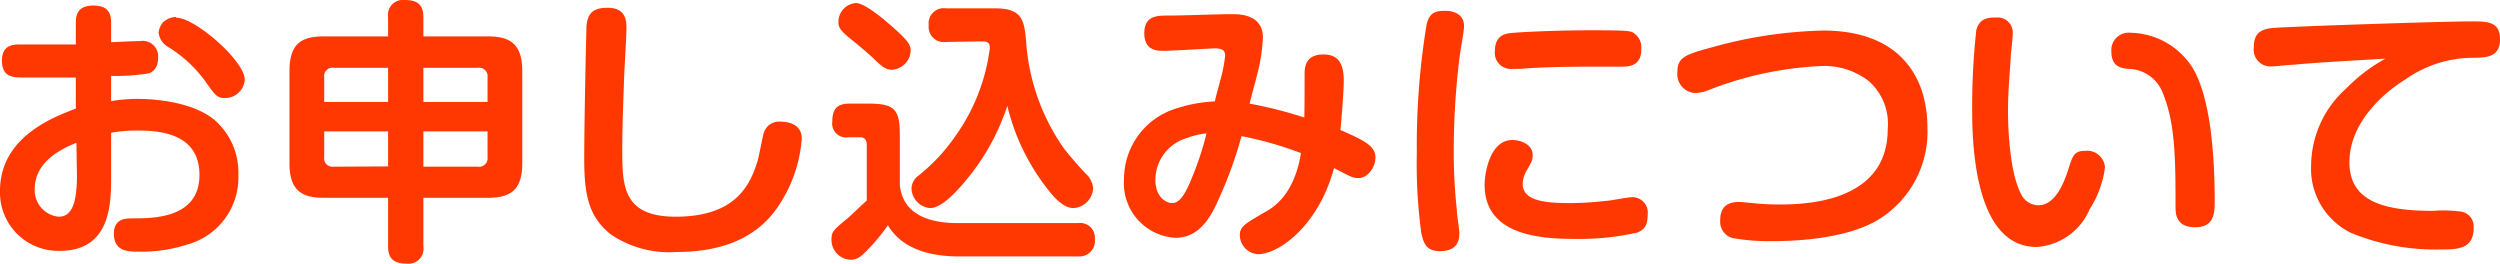 <svg xmlns="http://www.w3.org/2000/svg" width="179.98" height="18.98" viewBox="0 0 179.98 18.98">
  <defs>
    <style>
      .cls-1 {
        fill: #ff3700;
      }
    </style>
  </defs>
  <g id="レイヤー_2" data-name="レイヤー 2">
    <g id="_レイヤー_" data-name="&lt;レイヤー&gt;">
      <g id="entry_caution_title">
        <path class="cls-1" d="M9.38,7.82a11.34,11.34,0,0,1,1.92-.16c.38,0,3.64,0,5.48,1.48a5,5,0,0,1,1.76,4,5,5,0,0,1-3.66,5,10.76,10.76,0,0,1-3.46.52c-.8,0-1.84,0-1.84-1.3,0-1.1.86-1.1,1.4-1.1,1.42,0,4.76,0,4.76-3.12,0-2.8-2.48-3.2-4.36-3.2a10,10,0,0,0-2,.16v3.12c0,1.92,0,5.38-3.7,5.38a4.2,4.2,0,0,1-4.3-4.32c0-3.82,3.74-5.28,5.46-5.92V6.12c-1.22,0-3.72,0-3.78,0-.7,0-1.54,0-1.54-1.22S2.46,3.74,3,3.74c2.42,0,2.7,0,3.84,0V2.28c0-.5,0-1.34,1.26-1.34s1.28.8,1.28,1.34v1.3c1.7-.08,1.9-.08,2.08-.08a1.11,1.11,0,0,1,1.3,1.2c0,.86-.52,1.08-.68,1.12A13.77,13.77,0,0,1,9.38,6Zm-2.5,3c-1.06.42-3,1.36-3,3.32a1.91,1.91,0,0,0,1.72,2c.9,0,1.32-.84,1.32-3Zm7.18-9C15.34,1.76,19,4.9,19,6.28A1.42,1.42,0,0,1,17.56,7.6c-.54,0-.7-.22-1.34-1.12a9.35,9.35,0,0,0-2.8-2.6,1.34,1.34,0,0,1-.62-1,1.35,1.35,0,0,1,.32-.74A1.47,1.47,0,0,1,14.06,1.76Z" transform="translate(-1.38 -0.54)"/>
        <path class="cls-1" d="M29.32,1.78A1.08,1.08,0,0,1,30.52.54c1,0,1.34.42,1.34,1.24V3.16H36.5c1.58,0,2.48.52,2.48,2.5V12.3c0,2-.94,2.48-2.48,2.48H31.86v3.5a1.08,1.08,0,0,1-1.2,1.24c-1,0-1.34-.44-1.34-1.24v-3.5H24.7c-1.54,0-2.48-.48-2.48-2.48V5.66c0-2,.88-2.5,2.48-2.5h4.62Zm-4.6,6.1h4.6V5.42H25.4a.6.6,0,0,0-.68.68Zm4.6,4.64V10h-4.6v1.86a.6.6,0,0,0,.68.68Zm2.54-7.1V7.88h4.62V6.1a.61.61,0,0,0-.7-.68ZM36.48,10H31.86v2.54h3.92a.61.61,0,0,0,.7-.68Z" transform="translate(-1.38 -0.54)"/>
        <path class="cls-1" d="M46.48,2.58c0,.52-.14,2.86-.16,3.34-.14,3.84-.14,4.5-.14,5.36,0,2.58,0,4.86,3.84,4.86,4.26,0,5.36-2.2,5.92-4.08.08-.3.34-1.66.42-1.94a1.15,1.15,0,0,1,1.22-.82c.32,0,1.52.06,1.52,1.22a10,10,0,0,1-1.74,4.94c-1.6,2.34-4.22,3.22-7.26,3.22a7.49,7.49,0,0,1-4.74-1.26c-1.5-1.2-1.92-2.62-1.92-5.38,0-3.2.16-9.54.16-9.62.08-.78.34-1.32,1.5-1.32C46.48,1.08,46.48,2.12,46.48,2.58Z" transform="translate(-1.38 -0.54)"/>
        <path class="cls-1" d="M79,16.6a1.06,1.06,0,0,1,1.2,1.14A1.12,1.12,0,0,1,79,19H70.4c-3.64,0-4.72-1.64-5.1-2.24A13.38,13.38,0,0,1,64,18.36c-.6.64-.88.88-1.4.88a1.43,1.43,0,0,1-1.36-1.46c0-.56.16-.7,1.06-1.44.32-.26,1-.94,1.48-1.36V11c0-.14,0-.58-.48-.58h-.84A1,1,0,0,1,61.3,9.28c0-.9.36-1.28,1.22-1.28h1.4c1.84,0,2.24.4,2.24,2.24v3.64c.26,2.38,2.62,2.72,4.14,2.72ZM63,.76c.64,0,2,1.16,2.64,1.72,1.12,1,1.3,1.28,1.3,1.72a1.43,1.43,0,0,1-1.34,1.36c-.42,0-.68-.18-1.26-.74s-1.48-1.28-1.6-1.38c-.6-.48-1-.82-1-1.26A1.36,1.36,0,0,1,63,.76Zm6.48,2.8a1.09,1.09,0,0,1-1.24-1.2,1.09,1.09,0,0,1,1.24-1.22H73c2.06,0,2.14.9,2.28,2.74a15.19,15.19,0,0,0,2.66,7.3c.38.5,1,1.22,1.56,1.82a1.66,1.66,0,0,1,.58,1.1,1.52,1.52,0,0,1-1.4,1.42c-.62,0-1.22-.48-2-1.52A15.56,15.56,0,0,1,73.9,8.16,16.22,16.22,0,0,1,71.34,13c-.78,1-2.06,2.52-3,2.52A1.46,1.46,0,0,1,67,14.08a1.22,1.22,0,0,1,.38-.8,13.17,13.17,0,0,0,2.82-3A13.86,13.86,0,0,0,72.64,4c0-.18,0-.48-.5-.48Z" transform="translate(-1.38 -0.54)"/>
        <path class="cls-1" d="M95.3,5.84c0-.74.26-1.38,1.36-1.38s1.46.7,1.46,1.9c0,.88-.2,3.2-.24,3.54,1.86.8,2.52,1.2,2.52,2,0,.64-.52,1.46-1.22,1.46-.38,0-.5-.06-1.76-.72-1.14,4.2-4,6.2-5.48,6.2a1.39,1.39,0,0,1-1.3-1.34c0-.64.26-.8,2-1.8,1.9-1.12,2.28-3.46,2.4-4.14a26.29,26.29,0,0,0-4.28-1.22A29.79,29.79,0,0,1,89.06,15c-.74,1.7-1.66,2.66-3.06,2.66a3.93,3.93,0,0,1-3.7-4.2,5.31,5.31,0,0,1,3.86-5.14,10.16,10.16,0,0,1,2.68-.48c.06-.32.48-1.82.52-2a11,11,0,0,0,.22-1.3c0-.36-.2-.52-.76-.52-.12,0-3.08.18-3.68.18-.42,0-1.38,0-1.38-1.26s.9-1.28,1.68-1.28c1.3,0,3.38-.1,4.68-.1.44,0,2.18,0,2.18,1.68A12.88,12.88,0,0,1,92,5.44c-.08.4-.58,2.2-.66,2.56a31.18,31.18,0,0,1,3.94,1C95.3,7.92,95.3,7.72,95.3,5.84Zm-8.48,4.64a3.14,3.14,0,0,0-2.26,3c0,1.34.86,1.68,1.2,1.68.52,0,.92-.56,1.42-1.8a21.65,21.65,0,0,0,1.06-3.22A5.82,5.82,0,0,0,86.82,10.48Z" transform="translate(-1.38 -0.54)"/>
        <path class="cls-1" d="M106.78,2.42c0,.34-.26,1.76-.3,2.06a54.27,54.27,0,0,0-.44,6.9,37.5,37.5,0,0,0,.22,4.26c0,.34.18,1.44.18,1.7,0,.46-.1,1.28-1.4,1.28-1,0-1.18-.6-1.34-1.32a37.51,37.51,0,0,1-.32-5.82,53.71,53.71,0,0,1,.7-9.16c.24-1,.76-1,1.5-1C105.7,1.34,106.78,1.38,106.78,2.42Zm12.48,14.86a18.93,18.93,0,0,1-4.48.46c-2.58,0-6.52-.28-6.52-3.9,0-.74.34-3.22,2-3.22.64,0,1.46.34,1.46,1.08,0,.3,0,.38-.4,1.06a2.09,2.09,0,0,0-.32,1c0,1.18,1.42,1.4,3.32,1.4A22.15,22.15,0,0,0,117,15c.28,0,1.56-.26,1.82-.26A1.11,1.11,0,0,1,120,16C120,16.86,119.68,17.1,119.26,17.28Zm-1.1-11.94-2,0c-1.12,0-3.52,0-5.34.16l-.54,0A1.16,1.16,0,0,1,109,4.22c0-1.12.74-1.24,1-1.28.48-.08,3.32-.22,6-.22s2.8.06,3,.2a1.23,1.23,0,0,1,.54,1.14C119.56,5.22,118.76,5.34,118.16,5.34Z" transform="translate(-1.38 -0.54)"/>
        <path class="cls-1" d="M126.58,15.08c.2,0,.92.08,1.16.1.62.06,1.24.08,1.68.08,1.58,0,7.86,0,7.86-5.42a4.1,4.1,0,0,0-1.36-3.46A5.19,5.19,0,0,0,132.4,5.3a25.17,25.17,0,0,0-8.1,1.76,3.14,3.14,0,0,1-.86.18,1.36,1.36,0,0,1-1.3-1.52c0-1.1.62-1.26,2.58-1.8a32.19,32.19,0,0,1,7.92-1.18c5.46,0,7.5,3.28,7.5,7a7.42,7.42,0,0,1-3.48,6.58c-2.36,1.46-6.18,1.58-7.7,1.58a15.16,15.16,0,0,1-2.84-.22,1.21,1.21,0,0,1-.9-1.24C125.22,15.9,125.32,15.08,126.58,15.08Z" transform="translate(-1.38 -0.54)"/>
        <path class="cls-1" d="M146.28,3c0,.26-.12,1.32-.14,1.54,0,.54-.2,2.28-.2,4s.2,4.7,1,6.08a1.4,1.4,0,0,0,1.18.7c1.06,0,1.72-1.2,2.16-2.58.32-1,.42-1.34,1.22-1.34a1.28,1.28,0,0,1,1.42,1.2,7.24,7.24,0,0,1-1.1,3A4.47,4.47,0,0,1,148,18.32c-4.64,0-4.64-8-4.64-10.12a49.56,49.56,0,0,1,.3-5.5c.24-.86.84-.9,1.44-.9A1.09,1.09,0,0,1,146.28,3ZM158,15.4c0-3.3,0-6-.94-8.22A2.68,2.68,0,0,0,154.6,5.5c-.52-.06-1.22-.14-1.22-1.28a1.25,1.25,0,0,1,1.4-1.32,5.4,5.4,0,0,1,4.46,2.54c1.2,2,1.58,5.86,1.58,9.54,0,.84,0,1.92-1.4,1.92S158,15.92,158,15.4Z" transform="translate(-1.38 -0.54)"/>
        <path class="cls-1" d="M166.48,5.2c-.24,0-1.3.12-1.52.12a1.21,1.21,0,0,1-1.32-1.38c0-.86.34-1.28,1.3-1.38s12.22-.48,14.36-.48c1.14,0,2.06,0,2.06,1.28s-.92,1.34-2,1.34a8.48,8.48,0,0,0-4.84,1.58c-1.38.84-4,3-4,5.94,0,2.74,2.32,3.5,6,3.5a9.64,9.64,0,0,1,2.08.06,1.08,1.08,0,0,1,.86,1.18c0,1.54-1.2,1.54-2.42,1.54a15.92,15.92,0,0,1-6.42-1.2,5.14,5.14,0,0,1-2.86-4.84,7.52,7.52,0,0,1,2.56-5.58,11.91,11.91,0,0,1,2.8-2.12C170.9,4.9,168.68,5,166.48,5.2Z" transform="translate(-1.38 -0.54)"/>
      </g>
    </g>
  </g>
</svg>

